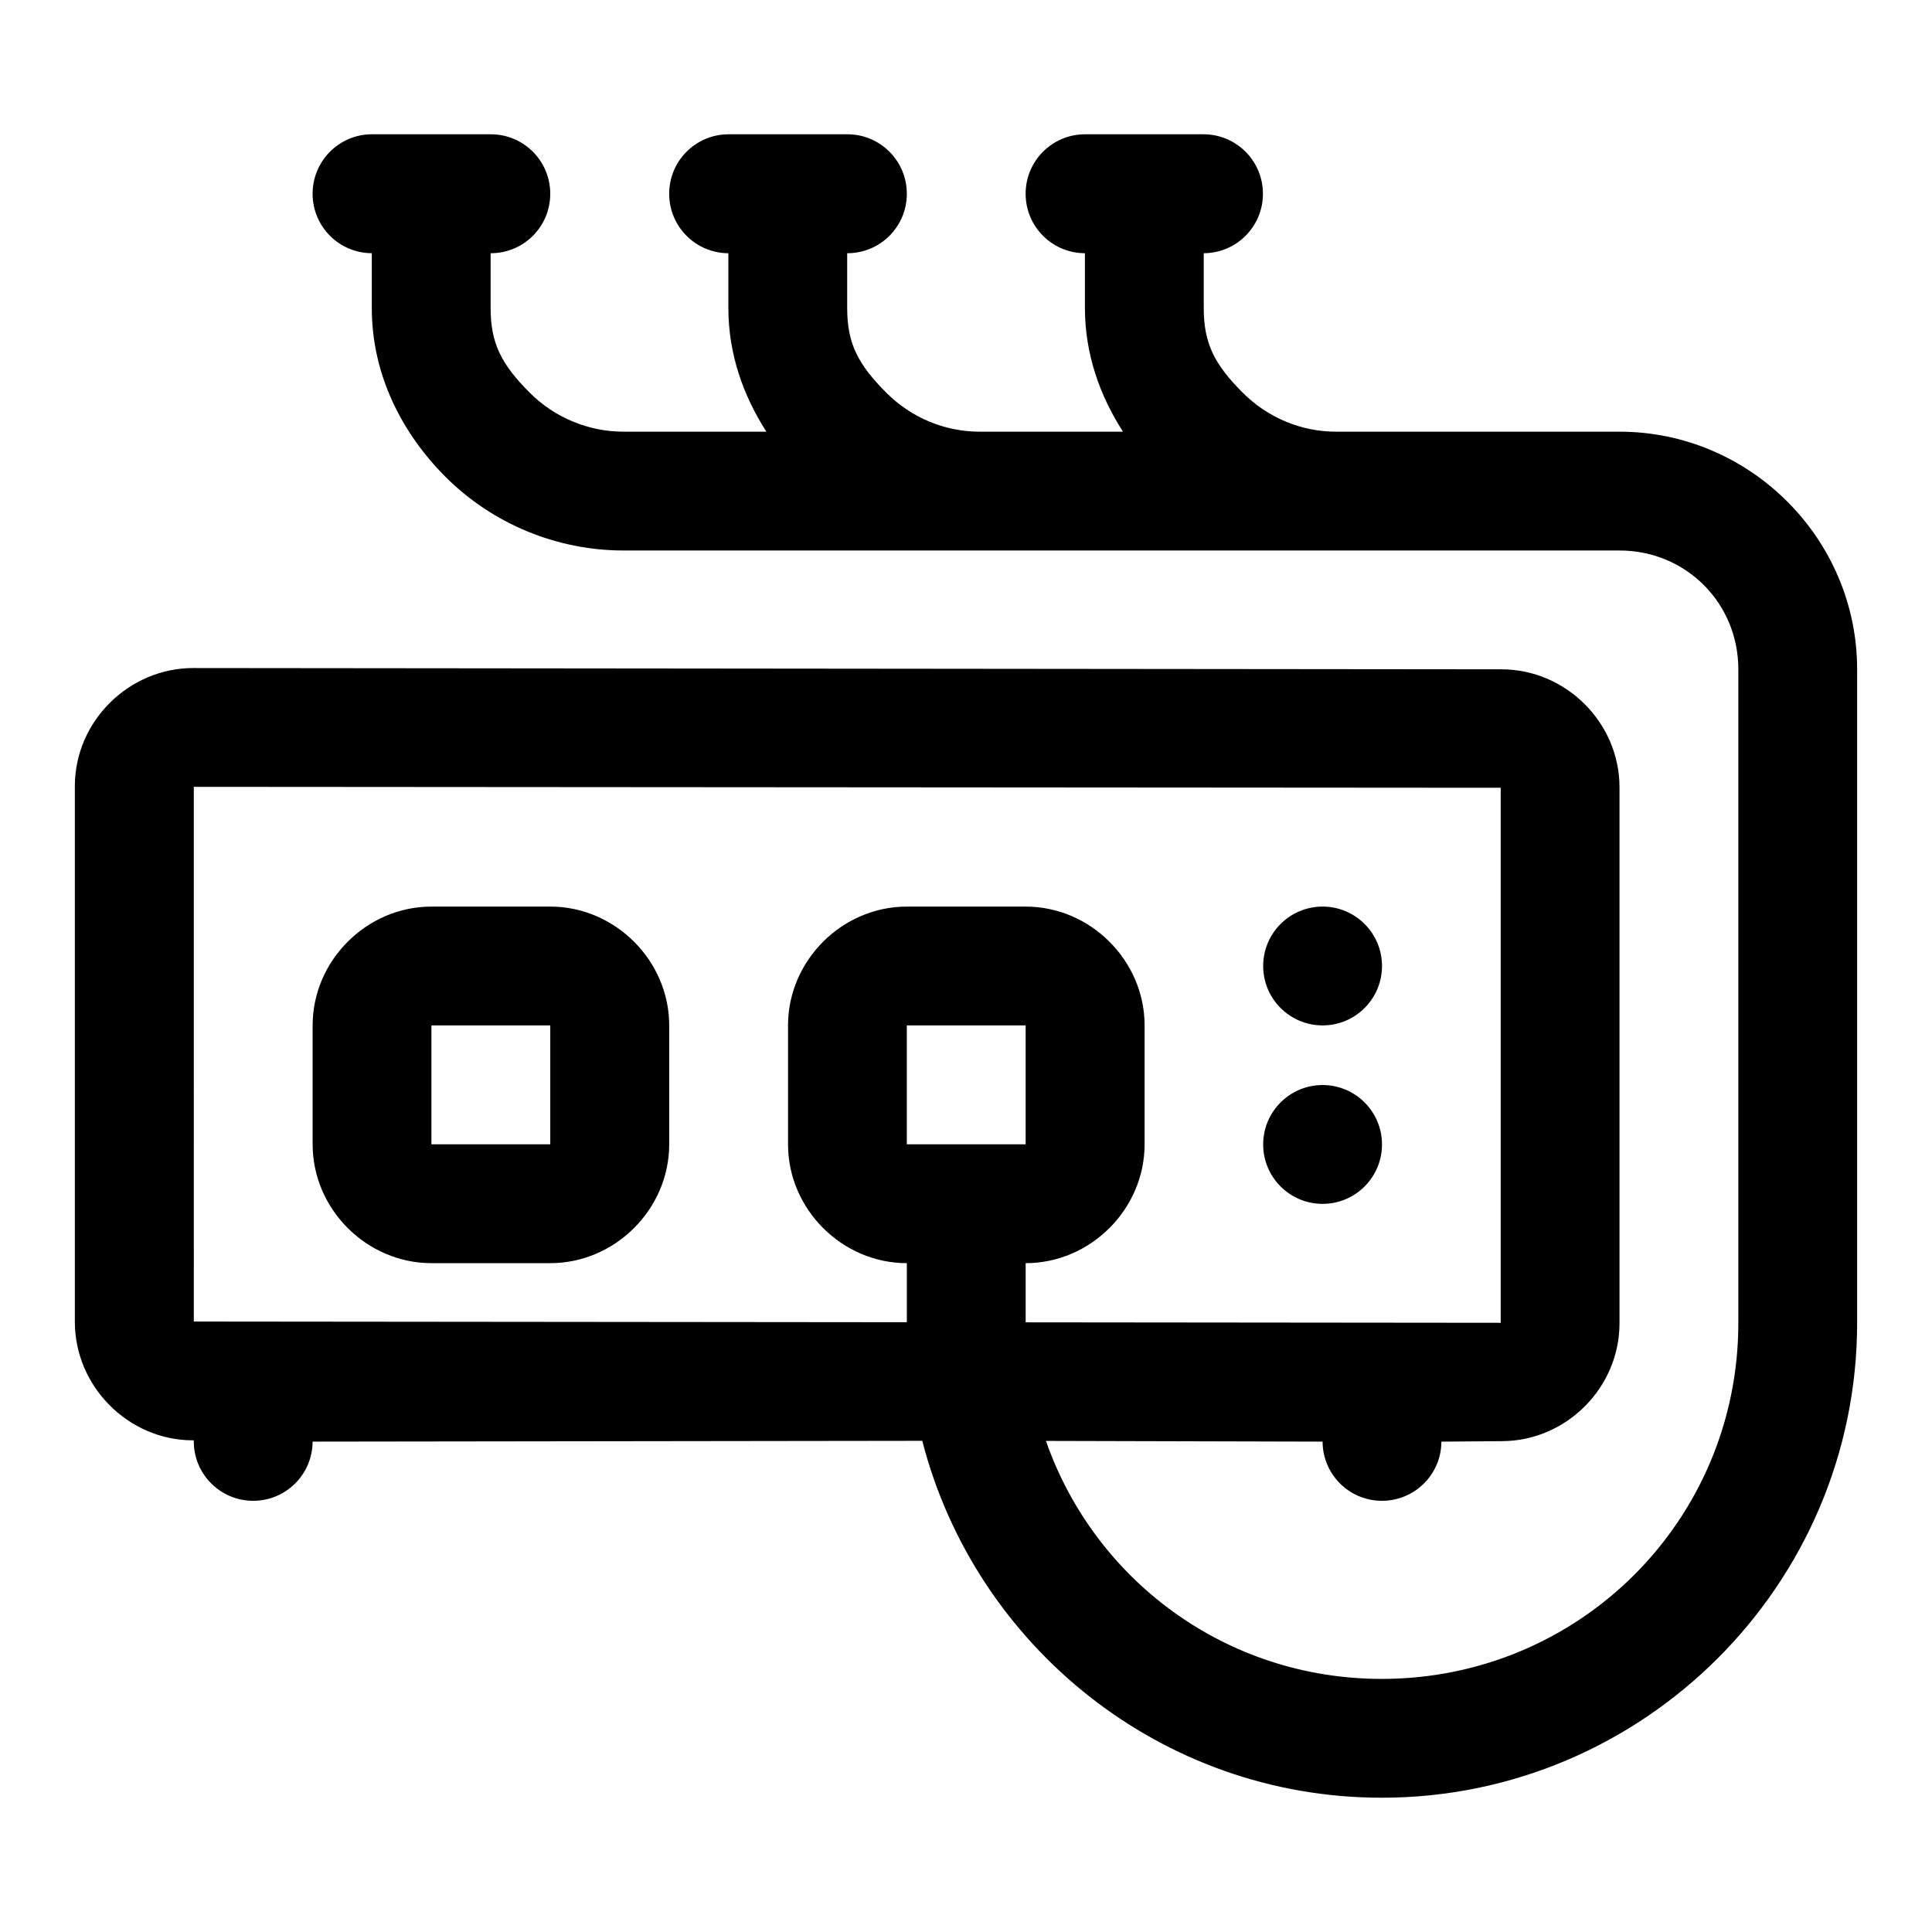 <?xml version="1.0" encoding="UTF-8"?>
<!-- Uploaded to: ICON Repo, www.svgrepo.com, Generator: ICON Repo Mixer Tools -->
<svg fill="#000000" width="800px" height="800px" version="1.1" viewBox="144 144 512 512" xmlns="http://www.w3.org/2000/svg">
 <path d="m388.41 525.83c13.969 54.281 63.207 94.586 121.77 94.586 69.375 0 125.98-56.484 125.98-125.86v-173.18c0-34.594-28.383-62.977-62.977-62.977h-75.094c-9.32 0-18.156-3.731-24.754-10.332-7.527-7.535-10.332-13.098-10.332-22.445v-14.516c8.66-0.031 15.668-7.055 15.684-15.711 0.031-8.695-6.988-15.773-15.684-15.809h-31.488c-8.707 0.02-15.746 7.102-15.711 15.809 0.016 8.672 7.043 15.695 15.711 15.711v14.516c0 12.188 3.945 23.234 10.086 32.781l-37.977-0.004c-9.32 0-18.156-3.731-24.754-10.332-7.527-7.535-10.359-13.098-10.359-22.445v-14.516c8.707 0.031 15.789-7.004 15.805-15.711 0.031-8.746-7.062-15.84-15.805-15.809h-31.488c-8.695 0.035-15.719 7.113-15.684 15.809 0.016 8.66 7.023 15.68 15.684 15.715v14.516c0 12.188 3.945 23.234 10.086 32.781l-37.855-0.008c-9.32 0-18.277-3.731-24.875-10.332-7.531-7.535-10.363-13.098-10.363-22.445v-14.516c8.707 0.031 15.789-7.004 15.805-15.711 0.031-8.746-7.062-15.84-15.805-15.809l-31.488-0.004c-8.695 0.031-15.715 7.113-15.684 15.809 0.016 8.656 7.023 15.68 15.684 15.711v14.516c0 17.676 7.969 33.172 19.527 44.742 12.484 12.492 29.531 19.527 47.203 19.527h263.93c17.578 0 31.488 13.91 31.488 31.488v173.18c0 52.359-42.137 94.371-94.496 94.371-41.352 0-76.145-26.258-88.992-63.07l73.309 0.188c0.027 8.656 7.027 15.656 15.68 15.684 8.699 0.031 15.777-6.984 15.805-15.68l15.93-0.129c17.105 0.016 31.273-14.133 31.273-31.242v-142.03c0-17.102-14.172-31.258-31.273-31.273l-346.68-0.34c-17.109-0.016-31.395 14.164-31.395 31.273v142c0 17.102 14.172 31.379 31.273 31.395h0.246v0.34c0.027 8.699 7.106 15.715 15.801 15.684 8.656-0.031 15.656-7.031 15.684-15.684zm-193.05-173.31 346.34 0.246v141.79l-125.89-0.125v-15.68c17.172 0 31.52-14.316 31.52-31.488v-31.52c0-17.172-14.348-31.488-31.52-31.488h-31.488c-17.172 0-31.488 14.316-31.488 31.488v31.52c0 17.172 14.316 31.488 31.488 31.488v15.652l-188.96-0.184zm62.977 31.734c-17.172 0-31.488 14.316-31.488 31.488v31.52c0 17.172 14.316 31.488 31.488 31.488h31.488c17.172 0 31.52-14.316 31.52-31.488v-31.52c0-17.172-14.348-31.488-31.52-31.488zm236.1 0c-8.691 0.031-15.715 7.109-15.68 15.805 0.031 8.648 7.035 15.648 15.684 15.684 8.695 0.031 15.77-6.988 15.805-15.684 0.031-8.742-7.062-15.84-15.805-15.805zm-236.1 31.488h31.488v31.516h-31.488zm125.98 0h31.488v31.516h-31.488zm110.12 15.805c-8.648 0.031-15.648 7.035-15.684 15.684-0.031 8.695 6.988 15.77 15.684 15.805 8.742 0.031 15.84-7.062 15.805-15.805-0.031-8.695-7.109-15.719-15.805-15.684z" fill-rule="evenodd"/>
</svg>